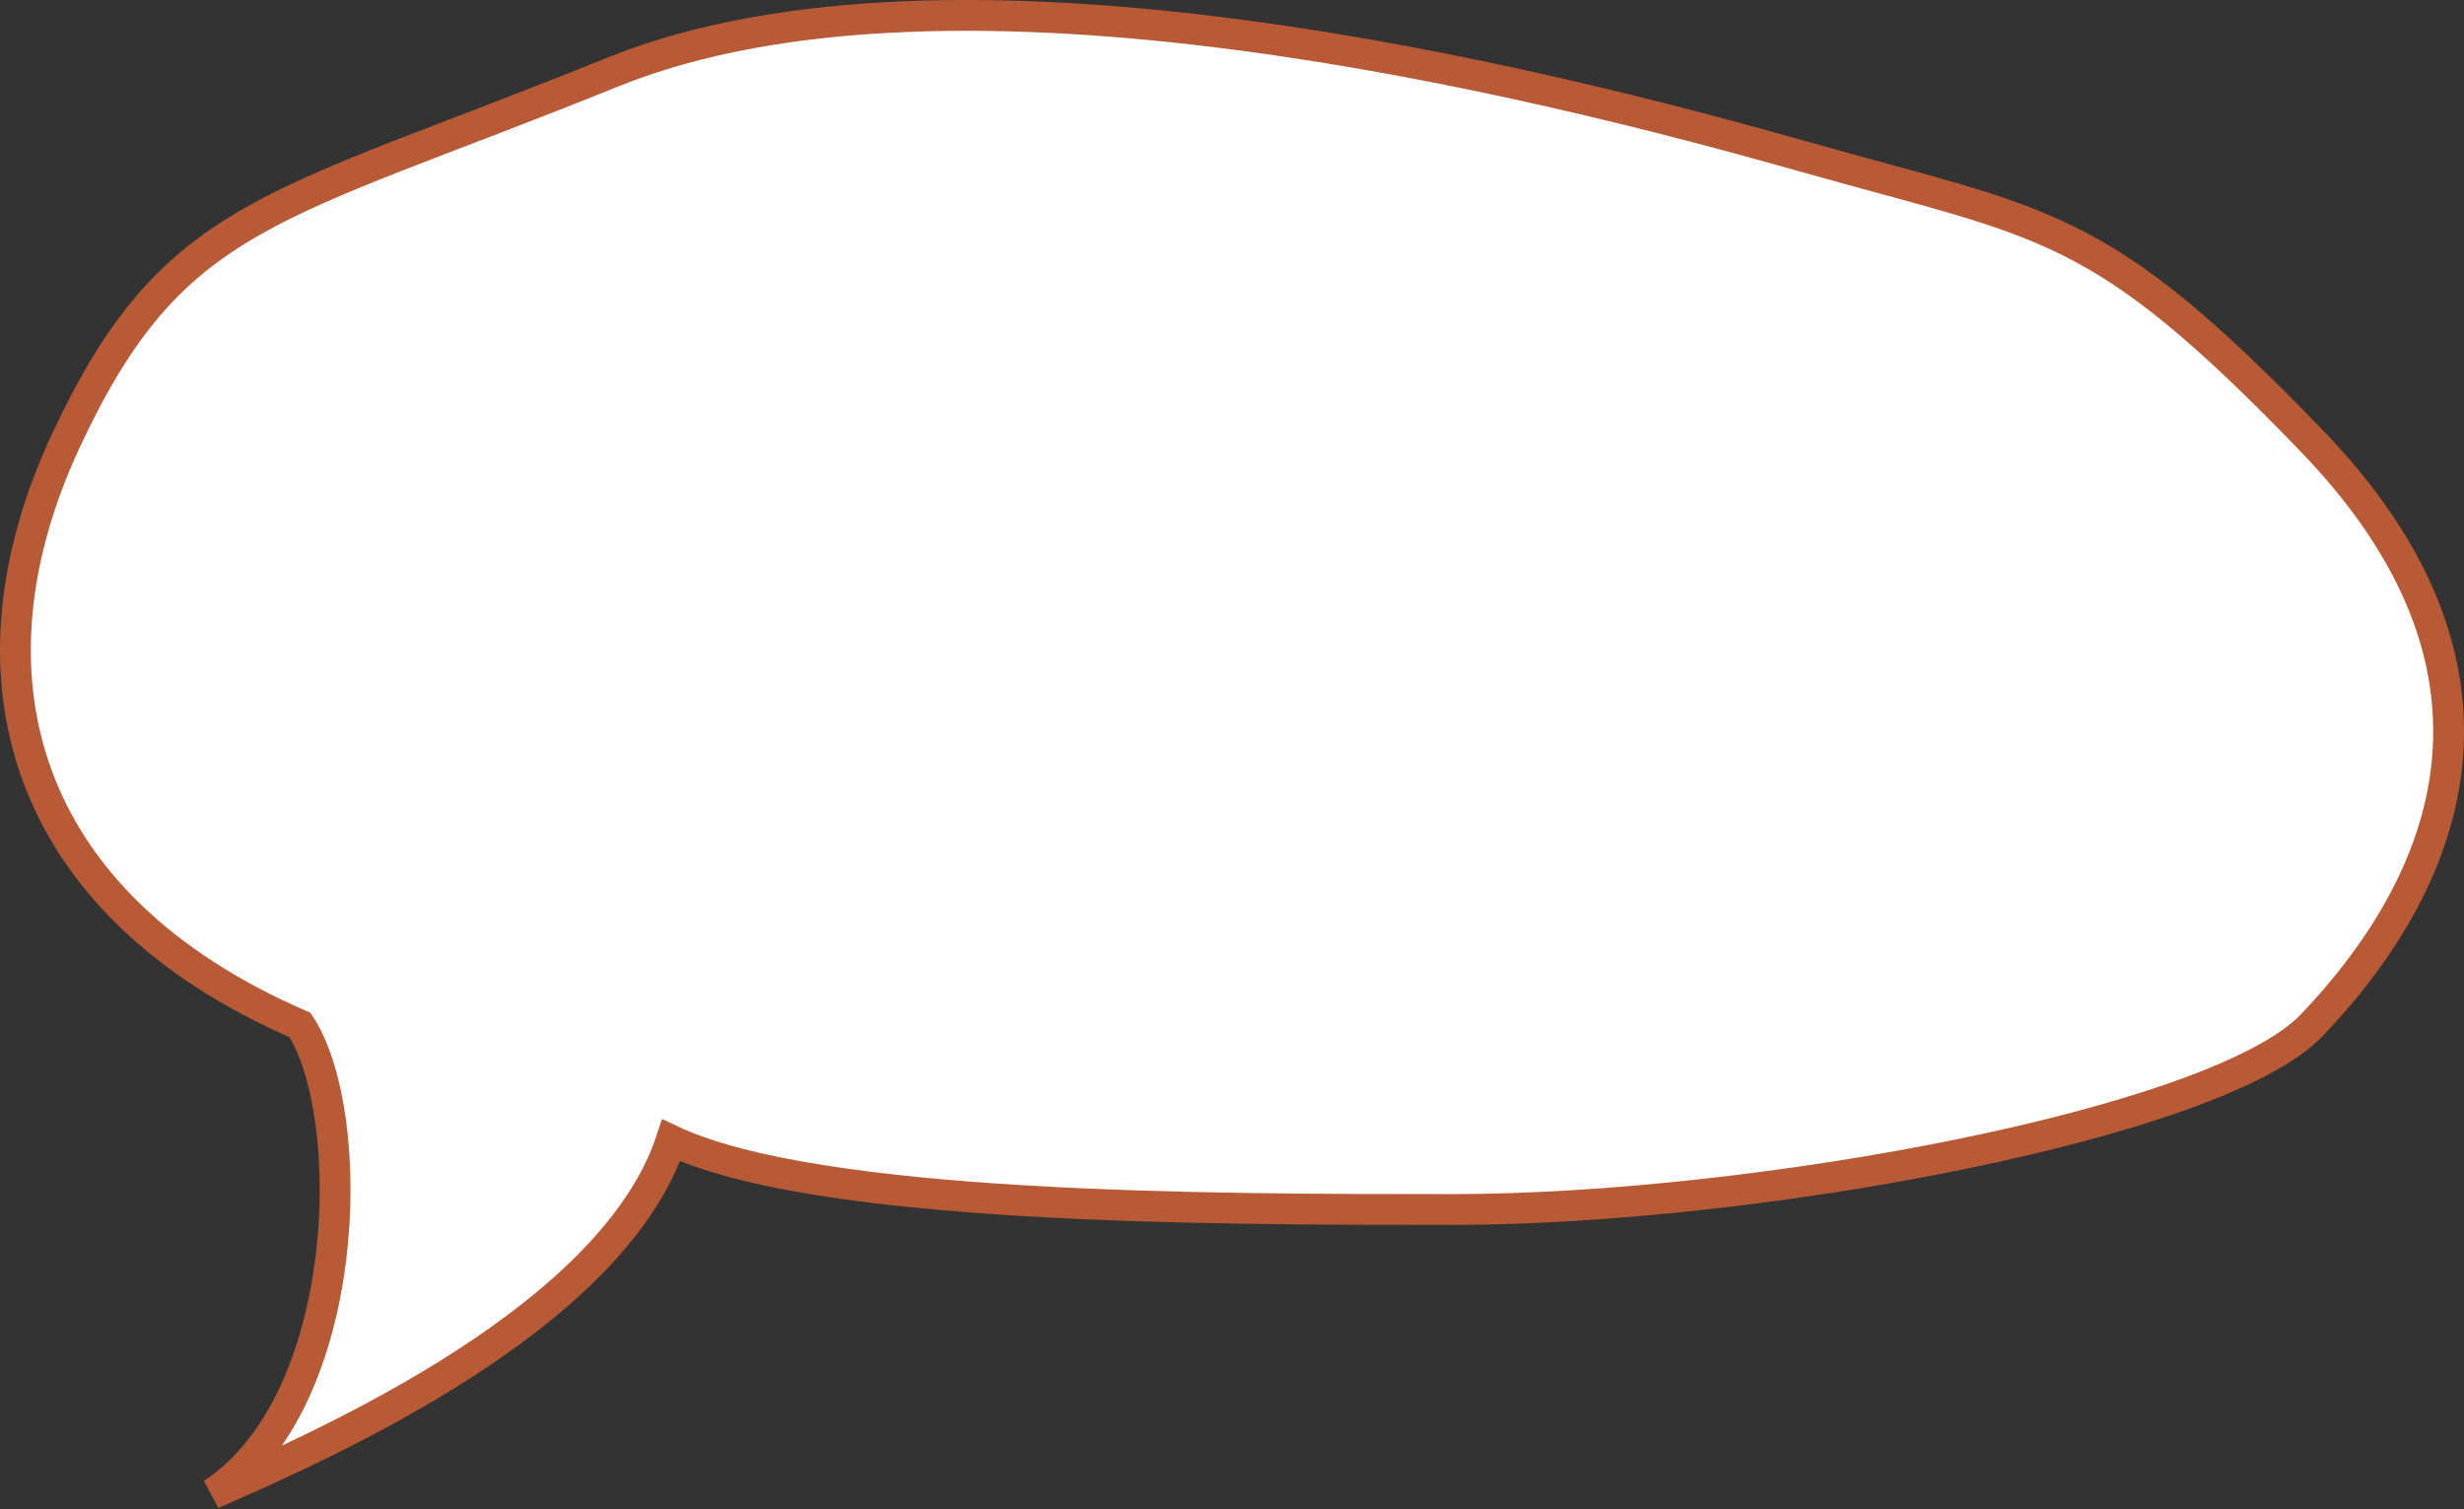 <?xml version="1.0" encoding="UTF-8"?> <svg xmlns="http://www.w3.org/2000/svg" width="160" height="98" viewBox="0 0 160 98" fill="none"><rect x="0" y="0" width="160" height="98" fill="#333333" stroke="none"/> <path d="M13.779 97C22.911 91.012 23.291 72.383 19.486 66.561C1.096 58.577 -2.709 43.606 4.266 28.637C11.242 13.667 17.584 13.666 39.779 4.684C61.975 -4.298 100.186 5.369 117.147 10.173C133.001 14.664 136.172 14.165 150.124 28.637C164.075 43.108 159.636 56.581 150.124 66.561C144.024 72.961 113.976 78.537 94.317 78.537C78.648 78.537 53.097 78.537 43.584 74.046C39.779 85.523 21.389 93.673 13.779 97Z" fill="white" stroke="#B75A35" stroke-width="2"></path> </svg> 